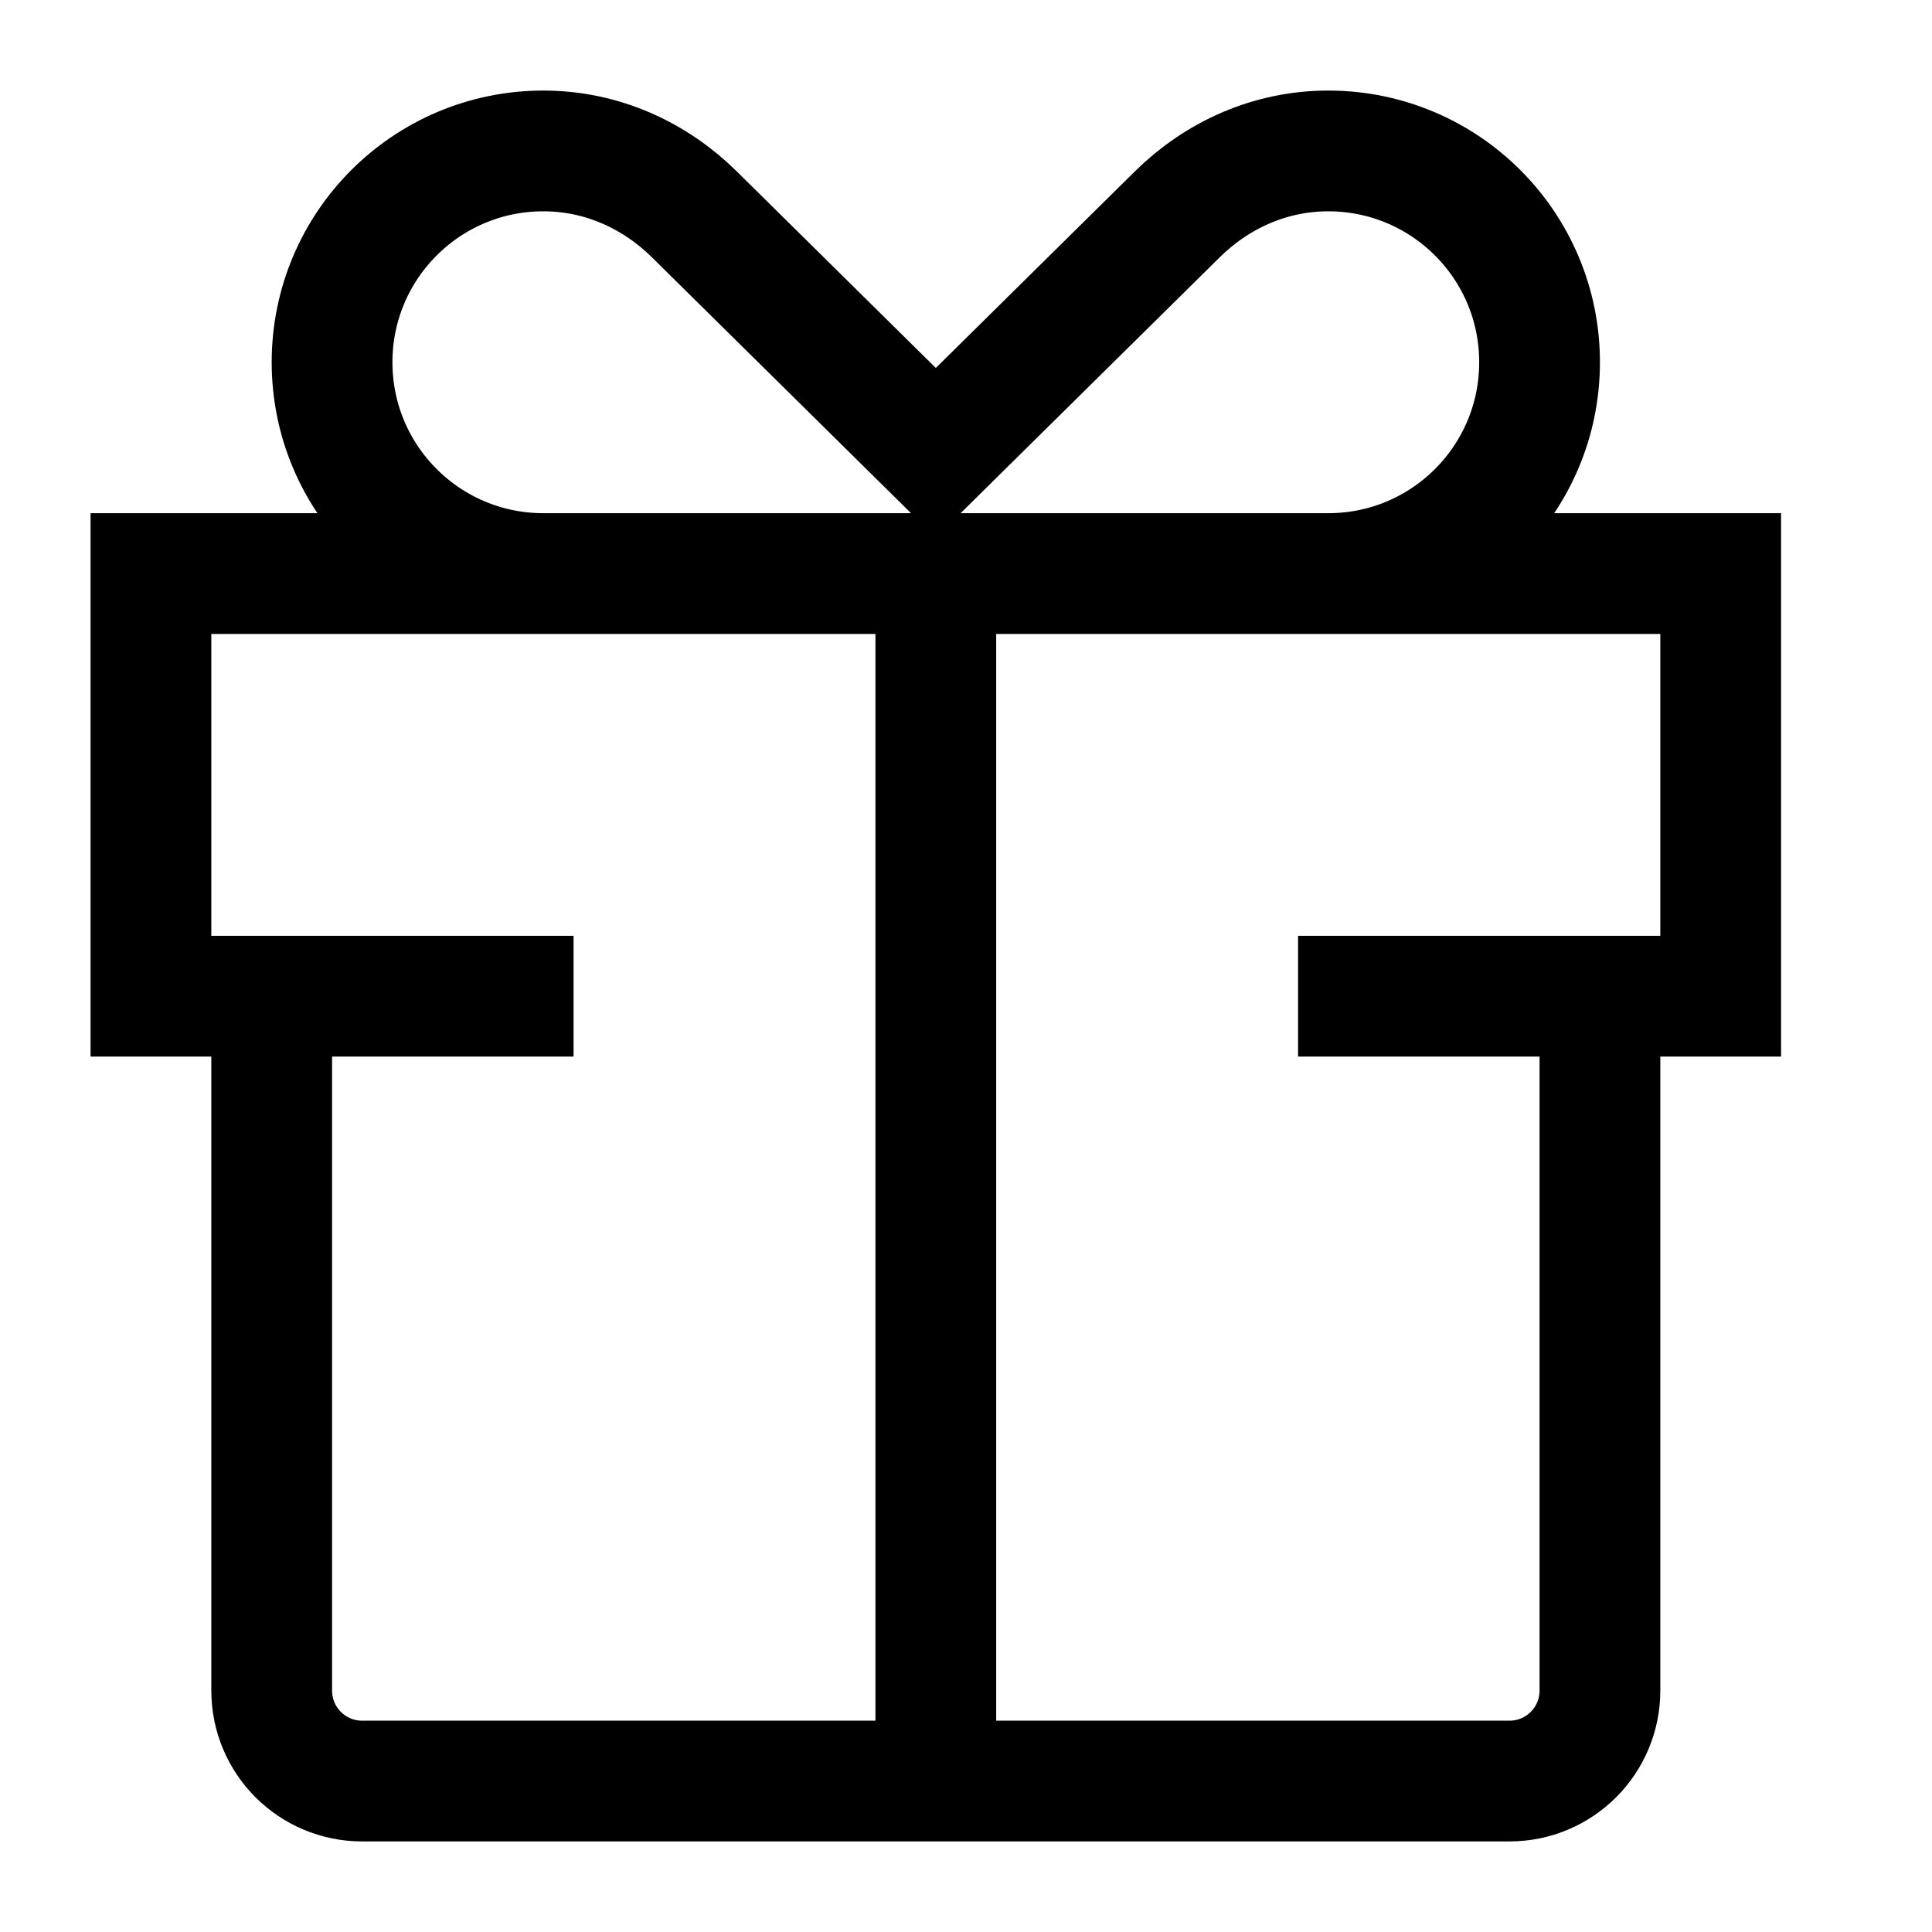 <svg fill="none" stroke="currentColor"    version="1.1" viewBox="0 0 16 16" xmlns="http://www.w3.org/2000/svg">
 <path d="m7.75 4.75v10m-3.25-10c-0.967 0-1.75-0.783-1.75-1.75s0.783-1.75 1.75-1.75c0.49 0 0.927 0.206 1.25 0.525l2 1.975 2-1.975c0.323-0.319 0.76-0.525 1.25-0.525 0.967 0 1.75 0.783 1.75 1.75s-0.783 1.75-1.75 1.75m-6.25 3.5h-3.5v-3.5l13-1e-7v3.5h-3.5m2.5 0v5.75c0 0.415-0.335 0.75-0.75 0.75h-9.5c-0.415 0-0.75-0.335-0.75-0.75v-5.75" fill="none" stroke="currentColor"   />
</svg>
